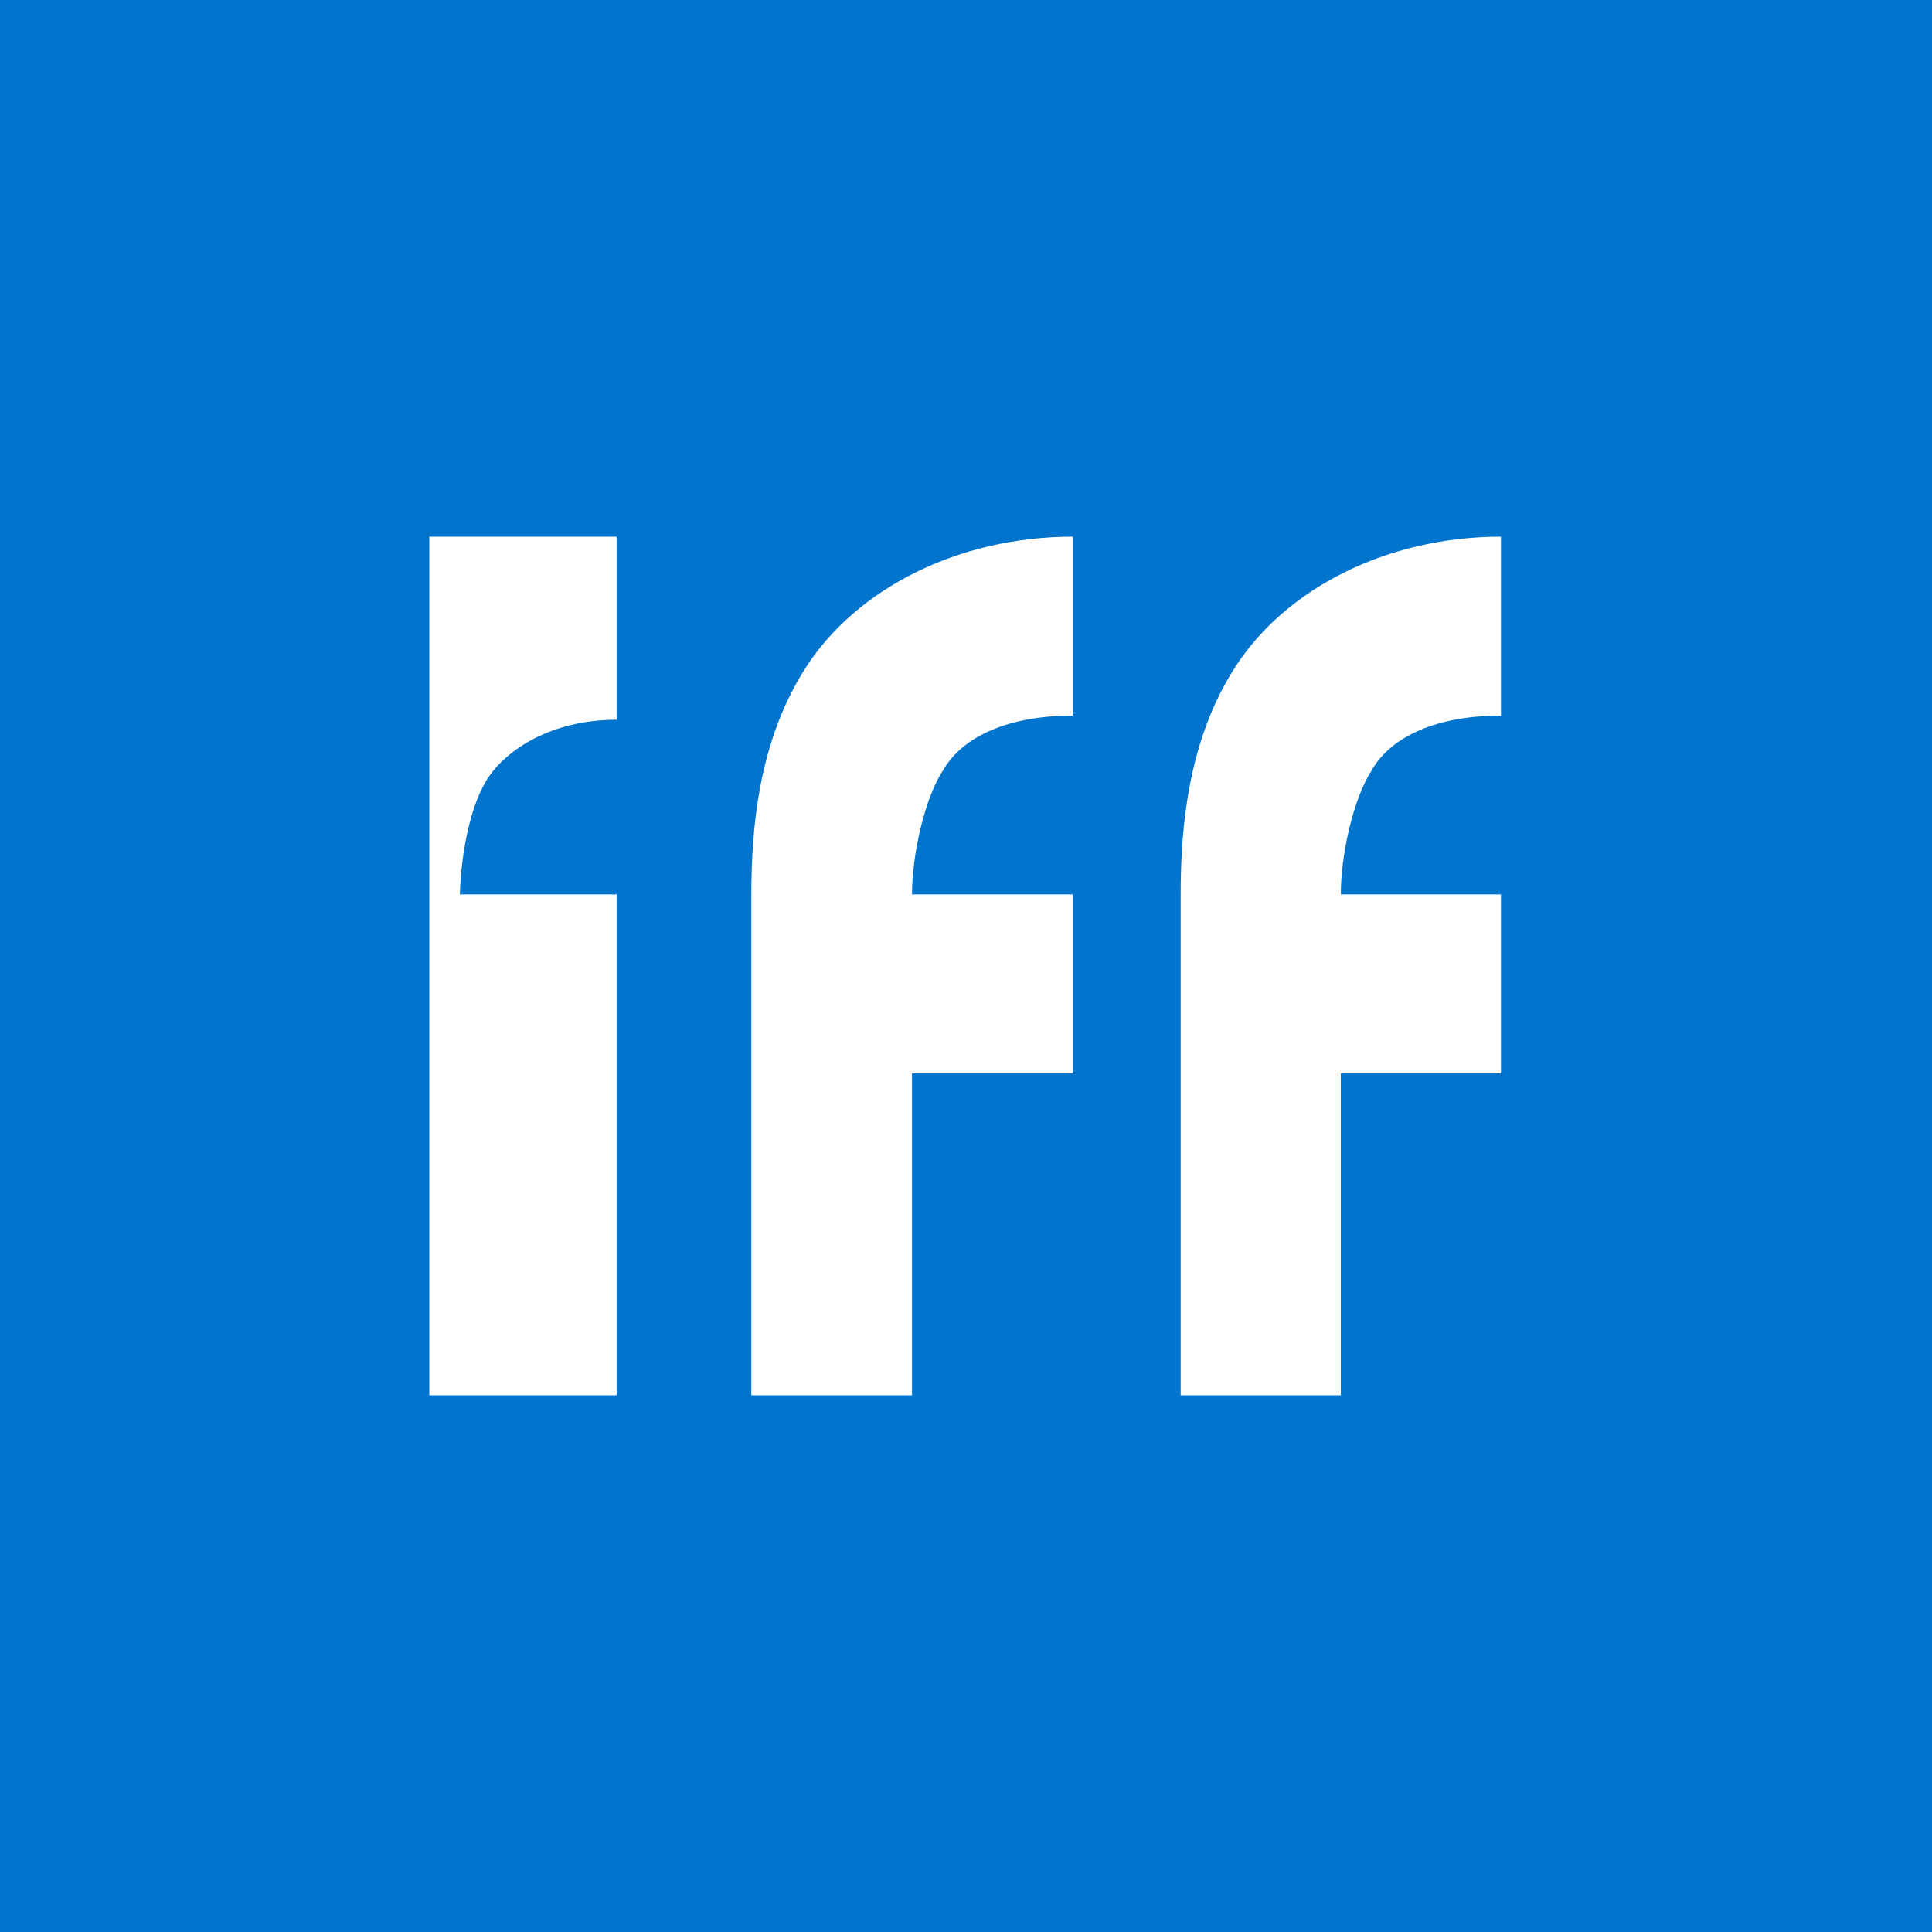 <!-- by TradingView --><svg width="18" height="18" xmlns="http://www.w3.org/2000/svg"><path fill="#0175CE" d="M0 0h18v18H0z"/><path d="M8.784 7.18c-.172.265-.287.788-.287 1.153h1.498V10H8.497v3H7V8.338c0-.626.068-1.441.512-2.126C7.986 5.482 8.93 5 9.995 5v1.667c-.584 0-1.027.187-1.21.513zM12.778 7.18c-.171.265-.286.788-.286 1.153h1.492V10h-1.492v3H11V8.338c0-.625.067-1.441.51-2.126C11.982 5.482 12.923 5 13.984 5v1.667c-.582 0-1.023.187-1.206.513z" fill="#fff"/><path d="M4.284 8.333c.012-.363.091-.838.274-1.102.165-.239.568-.525 1.187-.525V5H4v8h1.745V8.333H4.284z" fill="#fff"/></svg>